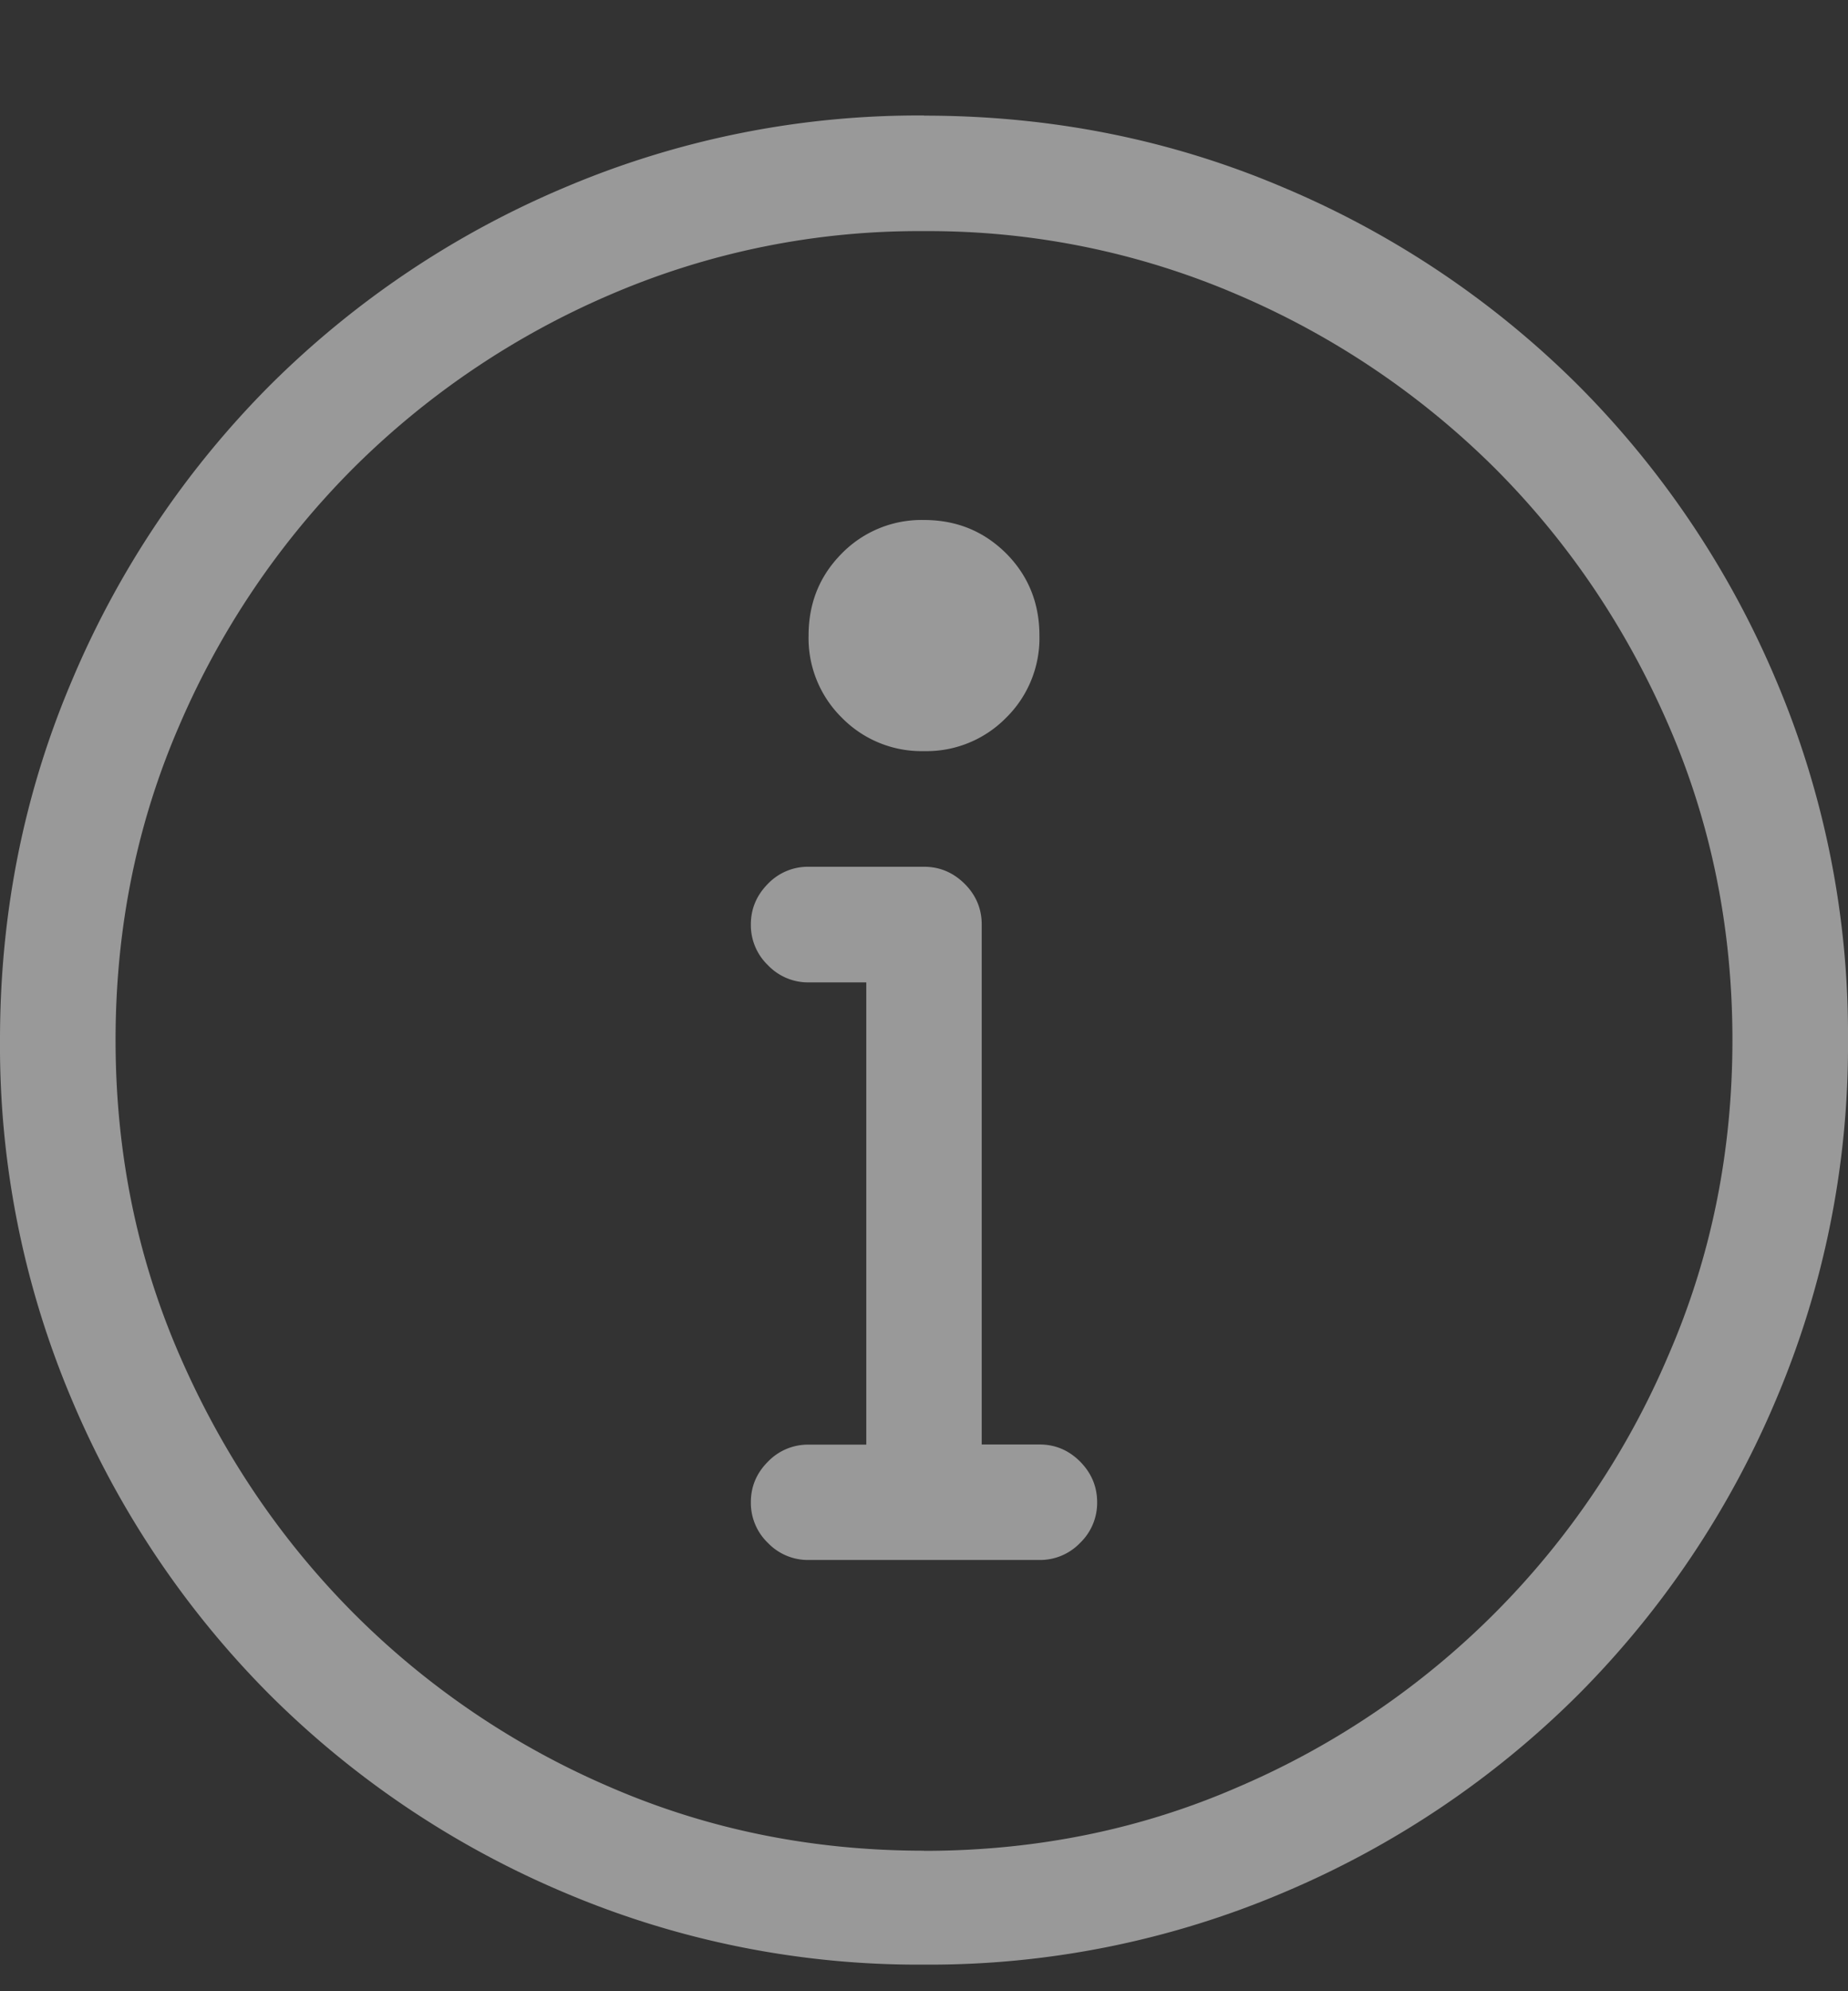 <svg width="13" height="14" xmlns="http://www.w3.org/2000/svg"><rect width="100%" height="100%" fill="#333333" stroke="none"/><path d="M7.313 10.156c.11 0 .205.04.285.12.08.081.12.176.12.287a.39.39 0 0 1-.12.285.39.39 0 0 1-.285.12H5.688a.39.39 0 0 1-.286-.12.39.39 0 0 1-.12-.286c0-.11.04-.205.12-.285a.39.39 0 0 1 .285-.12h.407v-3.25h-.407a.39.39 0 0 1-.285-.121.39.39 0 0 1-.12-.286c0-.11.04-.205.12-.286a.39.39 0 0 1 .285-.12H6.5c.11 0 .205.04.286.12.08.08.12.176.12.286v3.656h.407zM6.5 5.281a.785.785 0 0 1-.578-.235.785.785 0 0 1-.234-.577c0-.229.078-.421.234-.578a.785.785 0 0 1 .578-.235c.229 0 .421.079.578.235.156.157.234.35.234.578a.785.785 0 0 1-.234.577.785.785 0 0 1-.578.235zm0-4.468c.897 0 1.741.169 2.533.507a6.523 6.523 0 0 1 2.07 1.39 6.523 6.523 0 0 1 1.39 2.07A6.37 6.37 0 0 1 13 7.312a6.37 6.37 0 0 1-.508 2.533 6.523 6.523 0 0 1-1.39 2.07 6.523 6.523 0 0 1-2.07 1.39 6.37 6.37 0 0 1-2.532.508 6.37 6.37 0 0 1-2.533-.508 6.523 6.523 0 0 1-2.07-1.39 6.523 6.523 0 0 1-1.39-2.07A6.37 6.37 0 0 1 0 7.312c0-.897.17-1.74.508-2.532a6.523 6.523 0 0 1 1.39-2.07 6.523 6.523 0 0 1 2.07-1.39A6.37 6.37 0 0 1 6.5.812zm0 12.2c.787 0 1.526-.15 2.215-.451a5.74 5.74 0 0 0 3.022-3.034c.3-.69.45-1.428.45-2.216 0-.787-.15-1.525-.45-2.215-.3-.69-.707-1.29-1.219-1.803a5.794 5.794 0 0 0-1.803-1.218A5.494 5.494 0 0 0 6.5 1.625a5.49 5.49 0 0 0-2.215.45 5.789 5.789 0 0 0-1.803 1.22 5.794 5.794 0 0 0-1.219 1.802c-.3.69-.45 1.428-.45 2.215 0 .788.15 1.526.45 2.216.3.69.707 1.293 1.219 1.809a5.74 5.74 0 0 0 1.803 1.225c.69.3 1.428.45 2.215.45z" fill="#FFF" opacity=".5"/></svg>